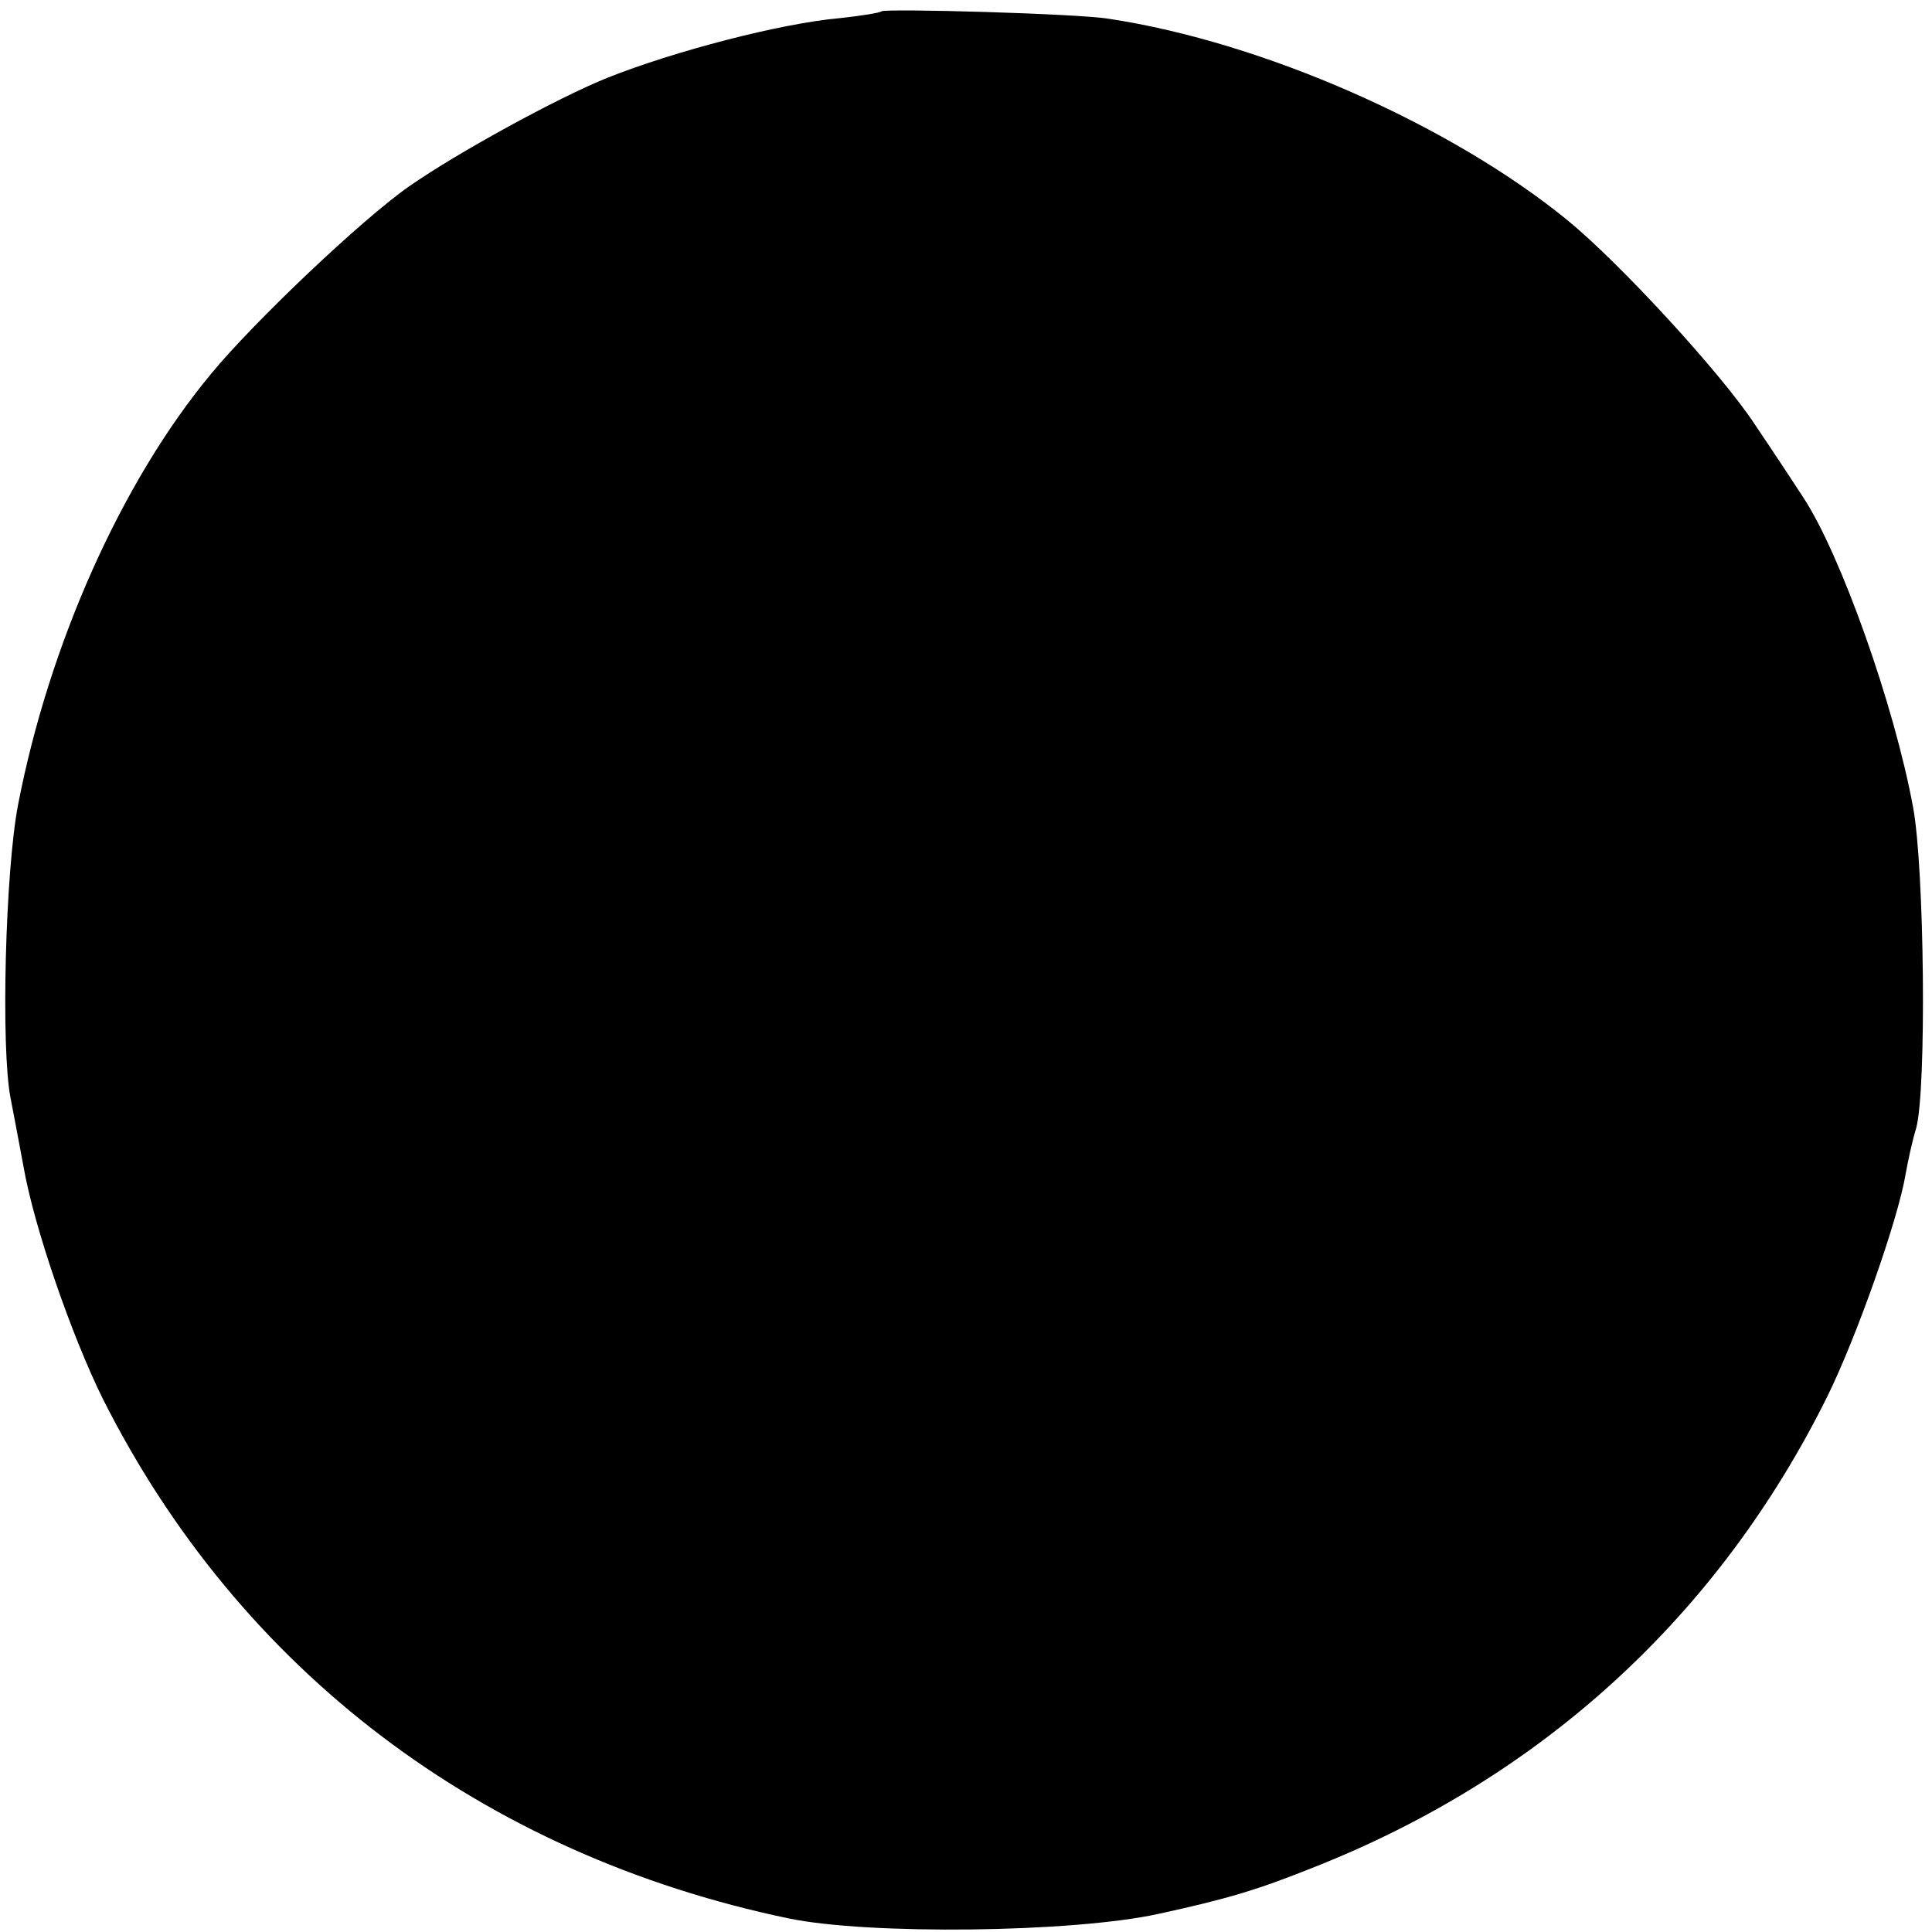 <?xml version="1.0" standalone="no"?>
<!DOCTYPE svg PUBLIC "-//W3C//DTD SVG 20010904//EN"
 "http://www.w3.org/TR/2001/REC-SVG-20010904/DTD/svg10.dtd">
<svg version="1.0" xmlns="http://www.w3.org/2000/svg"
 width="256pt" height="256pt" viewBox="0 0 256 256"
 preserveAspectRatio="xMidYMid meet">
<g transform="translate(0,256) scale(0.1,-0.1)"
fill="#000000" stroke="none">
<path d="M1168 2545 c-2 -2 -27 -6 -55 -9 -79 -7 -220 -44 -308 -79 -67 -27
-200 -100 -263 -144 -63 -44 -206 -180 -262 -248 -119 -143 -215 -359 -256
-571 -17 -88 -23 -323 -10 -389 3 -16 11 -57 17 -90 14 -81 64 -225 105 -308
181 -360 502 -604 909 -689 106 -22 376 -19 490 6 92 20 132 32 209 63 302
120 534 334 677 622 39 79 94 235 104 295 3 17 9 45 14 61 14 51 11 344 -4
425 -25 136 -96 335 -145 410 -9 14 -38 58 -65 98 -44 67 -179 214 -249 271
-155 126 -402 235 -606 266 -40 7 -297 14 -302 10z"/>
</g>
</svg>
